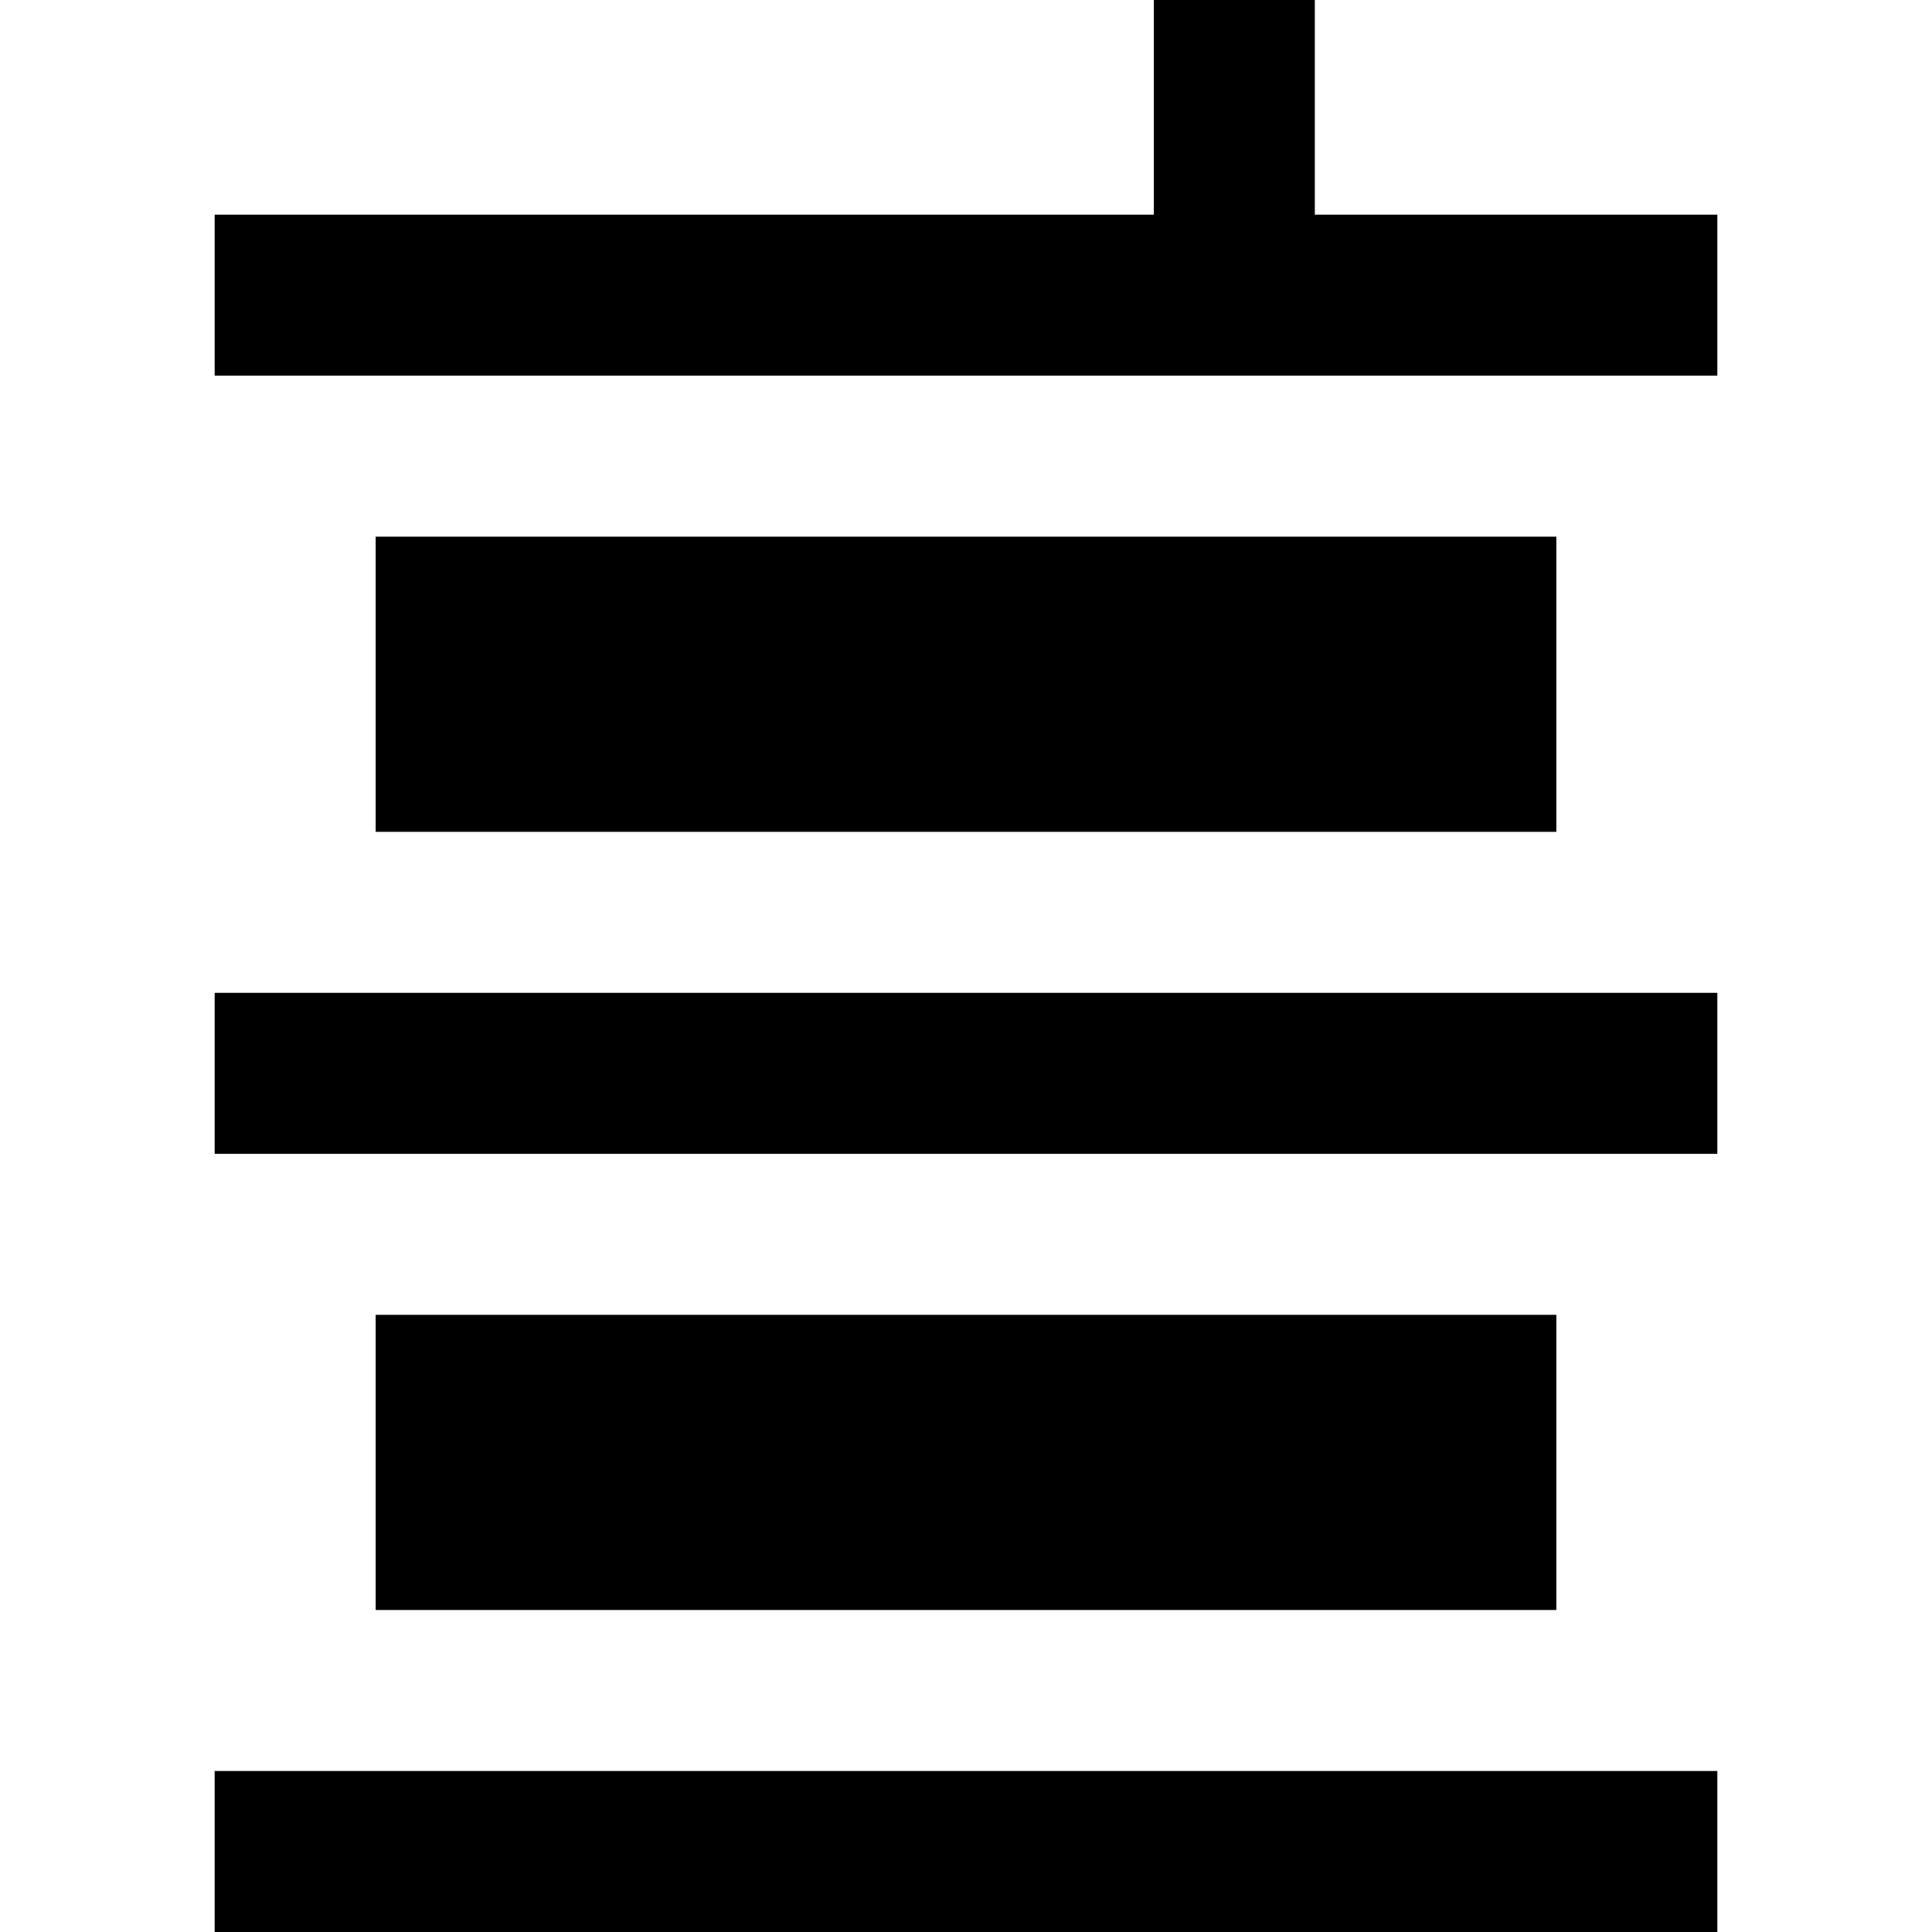 <?xml version="1.0" encoding="iso-8859-1"?>
<!-- Uploaded to: SVG Repo, www.svgrepo.com, Generator: SVG Repo Mixer Tools -->
<svg fill="#000000" version="1.1" id="Layer_1" xmlns="http://www.w3.org/2000/svg" xmlns:xlink="http://www.w3.org/1999/xlink" 
	 viewBox="0 0 512 512" xml:space="preserve">
<g>
	<g>
		<polygon points="348.444,56.889 348.444,0 305.778,0 305.778,56.889 56.889,56.889 56.889,99.556 455.111,99.556 455.111,56.889 
					"/>
	</g>
</g>
<g>
	<g>
		<rect x="56.889" y="263.111" width="398.222" height="42.667"/>
	</g>
</g>
<g>
	<g>
		<rect x="99.556" y="142.222" width="312.889" height="78.222"/>
	</g>
</g>
<g>
	<g>
		<rect x="99.556" y="348.444" width="312.889" height="78.222"/>
	</g>
</g>
<g>
	<g>
		<rect x="56.889" y="469.333" width="398.222" height="42.667"/>
	</g>
</g>
</svg>